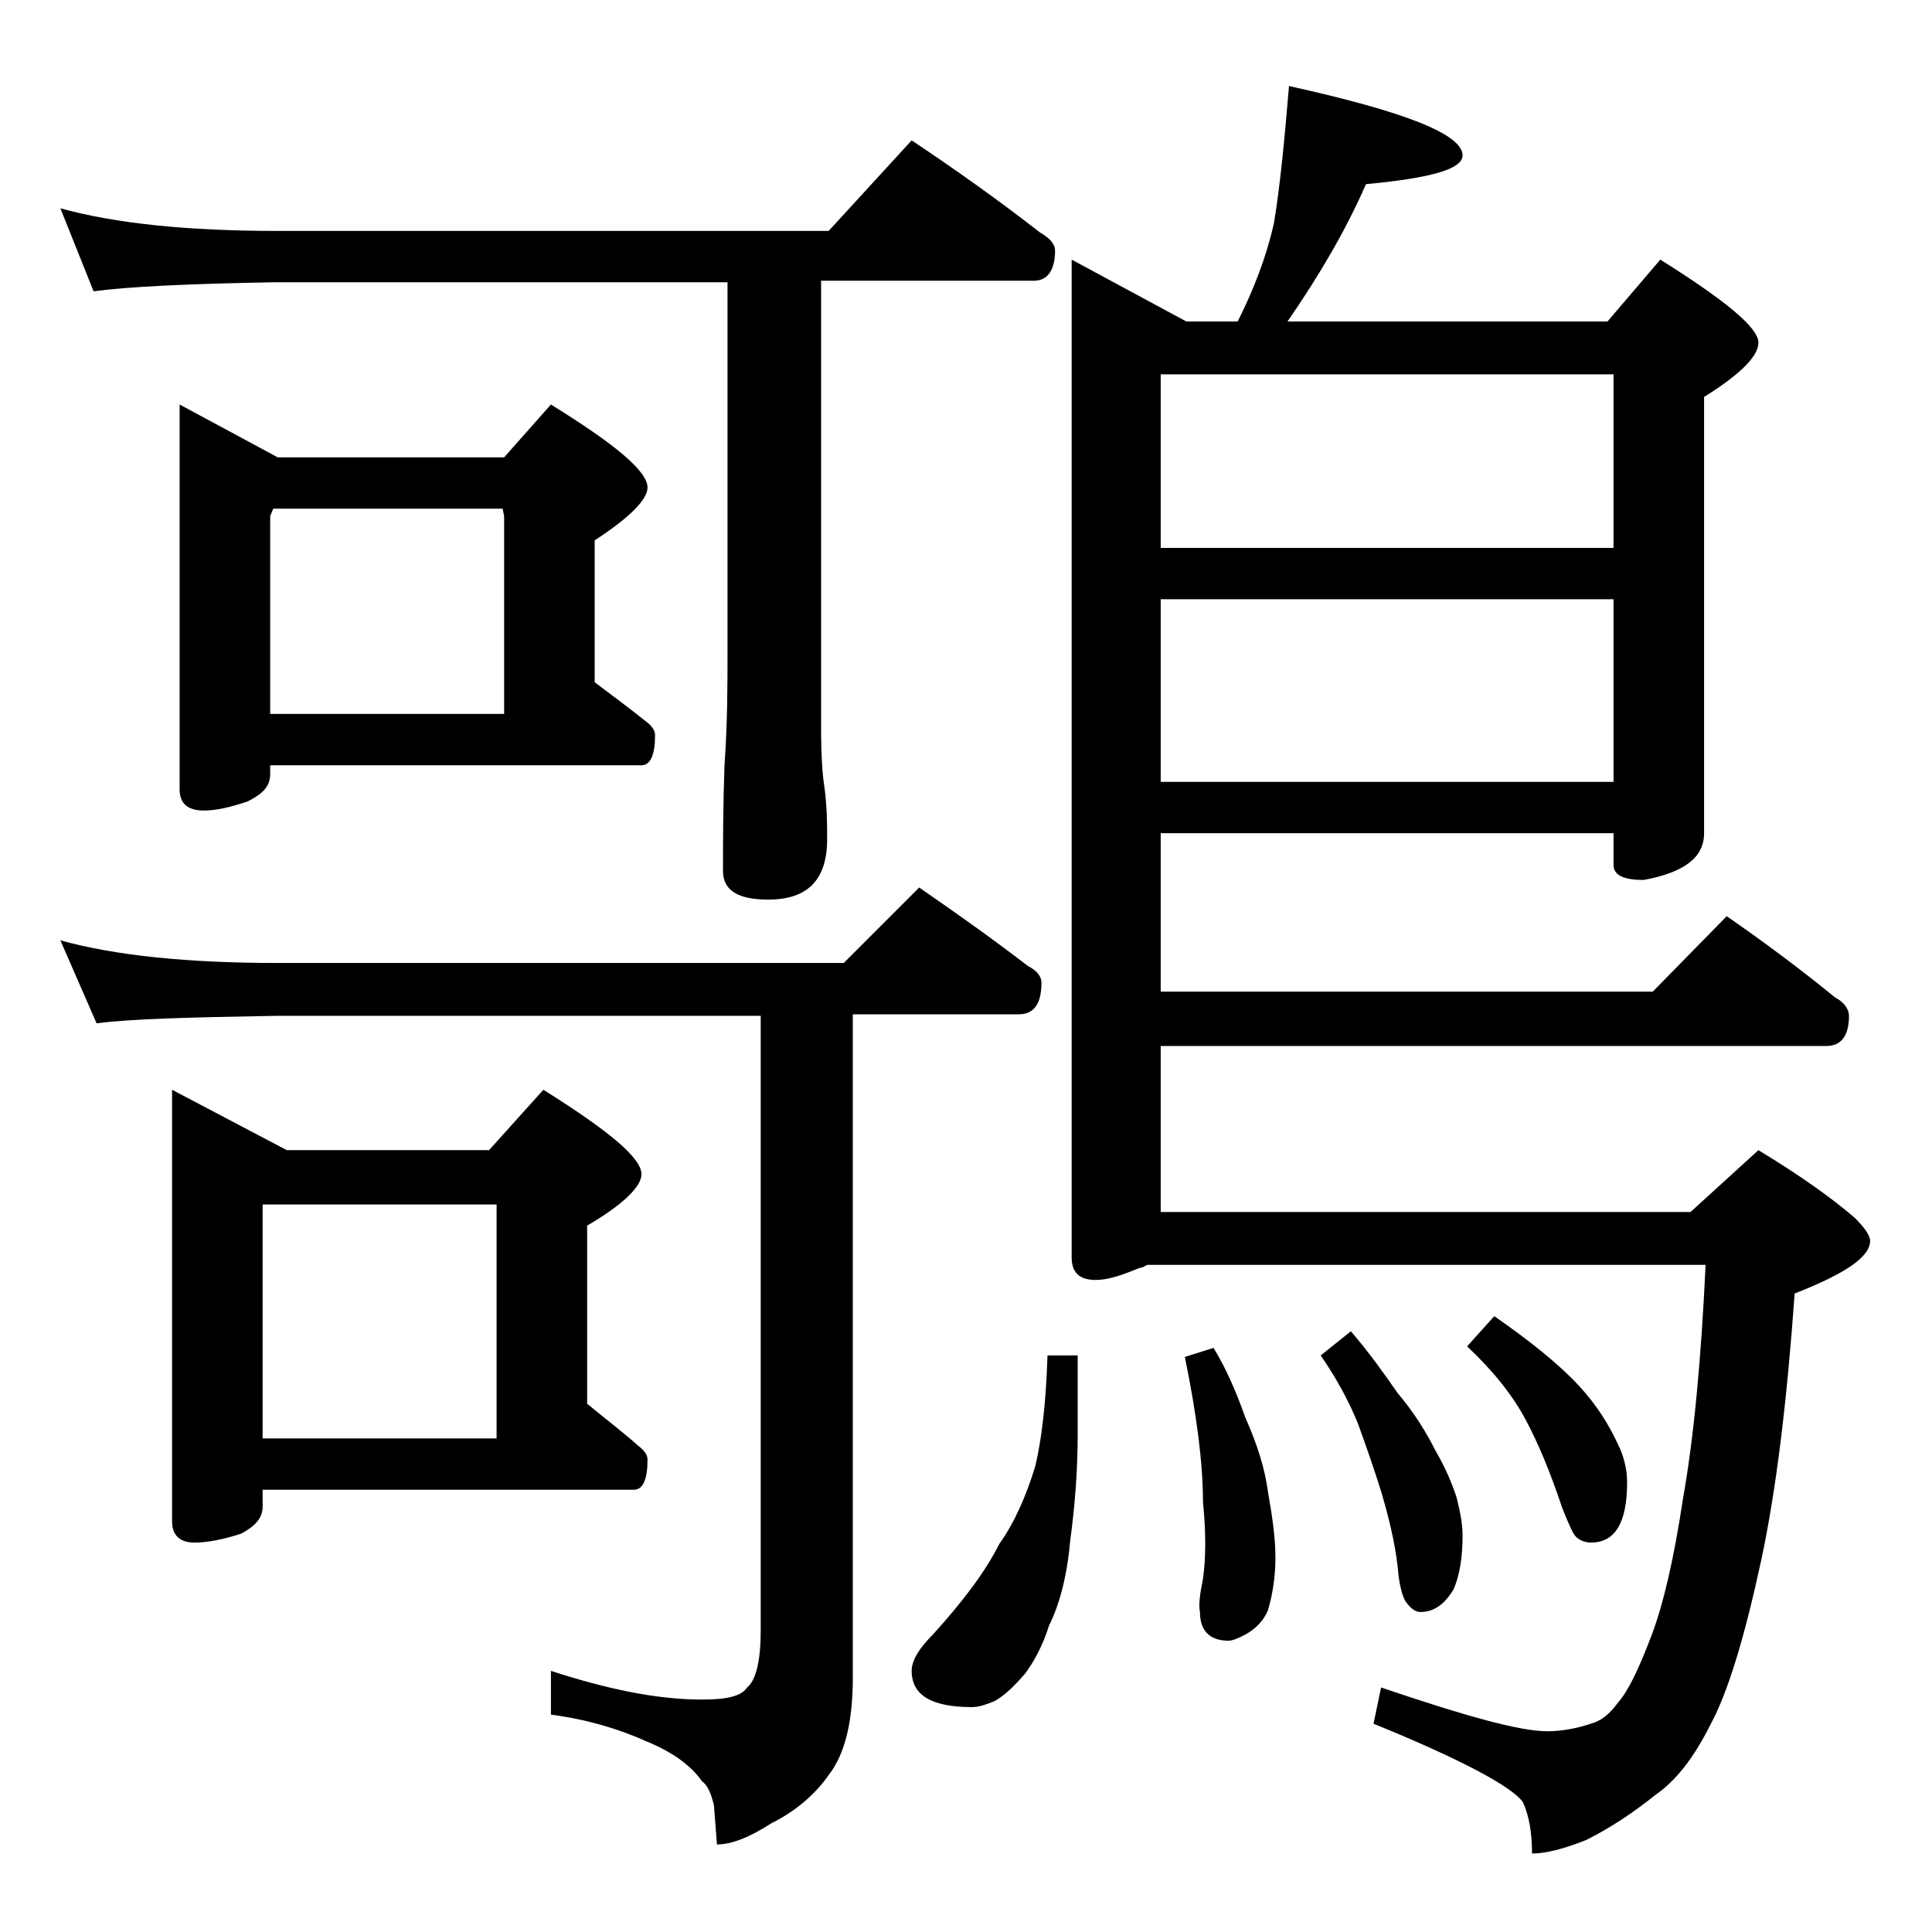 <?xml version="1.0" encoding="utf-8"?>
<!-- Generator: Adobe Illustrator 18.0.0, SVG Export Plug-In . SVG Version: 6.00 Build 0)  -->
<!DOCTYPE svg PUBLIC "-//W3C//DTD SVG 1.1//EN" "http://www.w3.org/Graphics/SVG/1.1/DTD/svg11.dtd">
<svg version="1.1" id="Layer_1" xmlns="http://www.w3.org/2000/svg" xmlns:xlink="http://www.w3.org/1999/xlink" x="0px" y="0px"
	 viewBox="0 0 128 128" enable-background="new 0 0 128 128" xml:space="preserve">
<path d="M4,13.8c3.6,1,8.4,1.5,14.4,1.5h36.5l5.5-6c3,2,5.8,4,8.5,6.1c0.7,0.4,1,0.8,1,1.2c0,1.3-0.5,2-1.4,2H54.4v29.6
	c0,1.9,0.1,3.2,0.2,3.8c0.2,1.4,0.2,2.6,0.2,3.6c0,2.7-1.3,4-3.9,4c-2,0-3-0.6-3-1.9c0-1.8,0-4.2,0.1-7c0.2-2.8,0.2-5.4,0.2-7.6
	V18.7h-30c-5.8,0.1-9.8,0.3-12,0.6L4,13.8z M4,62.3c3.6,1,8.4,1.5,14.4,1.5h37.5l5-5c2.6,1.8,5,3.5,7.2,5.2c0.6,0.3,0.9,0.7,0.9,1.1
	c0,1.4-0.5,2.1-1.5,2.1h-11v44c0,2.8-0.5,5-1.6,6.4c-0.9,1.3-2.2,2.4-3.8,3.2c-1.4,0.9-2.6,1.4-3.6,1.4l-0.2-2.6
	c-0.2-0.8-0.4-1.3-0.8-1.6c-0.7-1-1.9-1.9-3.6-2.6c-2-0.9-4.1-1.5-6.4-1.8v-2.9c3.7,1.2,7,1.9,10,1.9c1.6,0,2.6-0.2,3-0.8
	c0.6-0.5,0.9-1.8,0.9-3.8V67.3h-32c-5.8,0.1-9.8,0.2-12,0.5L4,62.3z M11.4,72.2l7.6,4h13.4l3.6-4c4.3,2.7,6.5,4.5,6.5,5.6
	c0,0.8-1.2,2-3.6,3.4V93c1.2,1,2.4,1.9,3.4,2.8c0.4,0.3,0.6,0.6,0.6,0.9c0,1.3-0.3,2-0.9,2H17.4v1.1c0,0.8-0.5,1.3-1.4,1.8
	c-1.2,0.4-2.3,0.6-3.1,0.6c-1,0-1.5-0.5-1.5-1.4V72.2z M11.9,26.8l6.5,3.5h15l3.1-3.5c4.2,2.6,6.4,4.4,6.4,5.5c0,0.8-1.2,2-3.5,3.5
	v9.4c1.2,0.9,2.4,1.8,3.4,2.6c0.4,0.3,0.6,0.6,0.6,0.9c0,1.3-0.3,2-0.9,2H17.9v0.6c0,0.8-0.5,1.3-1.5,1.8c-1.2,0.4-2.1,0.6-2.9,0.6
	c-1.1,0-1.6-0.5-1.6-1.4V26.8z M17.4,95.3h15.5V79.8H17.4V95.3z M17.9,47.3h15.5V34.2l-0.1-0.5H18.1l-0.2,0.5V47.3z M69.4,89.8h2V95
	c0,2.5-0.2,4.9-0.5,7.1c-0.2,2.3-0.7,4.2-1.4,5.6c-0.4,1.3-1,2.4-1.6,3.2c-0.7,0.8-1.3,1.4-2,1.8c-0.5,0.2-1,0.4-1.5,0.4
	c-2.7,0-4-0.8-4-2.4c0-0.7,0.5-1.5,1.4-2.4c2-2.2,3.5-4.2,4.4-6c1-1.4,1.8-3.2,2.4-5.2C69,95.4,69.3,93,69.4,89.8z M85.4,5.7
	c7.7,1.7,11.5,3.2,11.5,4.6c0,0.9-2.1,1.5-6.4,1.9c-1.4,3.2-3.2,6.2-5.2,9.1h21.2l3.5-4.1c4.3,2.7,6.5,4.5,6.5,5.5
	c0,0.9-1.2,2.1-3.6,3.6v28.9c0,1.6-1.3,2.6-4,3.1c-1.3,0-2-0.3-2-1v-2.1h-30v10.5h32.6l4.9-5c2.6,1.8,5,3.6,7.2,5.4
	c0.6,0.3,0.9,0.8,0.9,1.2c0,1.3-0.5,2-1.5,2H76.9v11H112l4.5-4.1c2.8,1.7,4.9,3.2,6.4,4.5c0.7,0.7,1,1.2,1,1.5c0,1.1-1.7,2.2-5,3.5
	c-0.5,7-1.2,12.9-2.2,17.6c-1.1,5.1-2.2,8.8-3.4,11c-1.1,2.2-2.3,3.7-3.6,4.6c-1.5,1.2-3,2.2-4.6,3c-1.5,0.6-2.7,0.9-3.6,0.9
	c0-1.4-0.2-2.5-0.6-3.4c-0.7-1-4-2.8-9.9-5.2l0.5-2.4c5.6,1.9,9.2,2.9,11,2.9c1,0,2-0.2,2.9-0.5c0.7-0.2,1.2-0.6,1.8-1.4
	c0.7-0.8,1.4-2.3,2.2-4.4c0.8-2.1,1.5-5.1,2.1-9.1c0.7-3.9,1.2-9.1,1.5-15.5h-37c-0.2,0.1-0.3,0.2-0.5,0.2c-1.2,0.5-2.1,0.8-2.9,0.8
	c-1.1,0-1.6-0.5-1.6-1.5V17.2l7.6,4.1H82c1.1-2.2,1.9-4.3,2.4-6.5C84.8,12.4,85.1,9.3,85.4,5.7z M76.9,36.3h30V24.8h-30V36.3z
	 M76.9,51.8h30V39.7h-30V51.8z M80.4,89.3c0.8,1.3,1.5,2.9,2.1,4.6c0.8,1.8,1.3,3.4,1.5,4.9c0.3,1.7,0.5,3.1,0.5,4.4
	c0,1.3-0.2,2.5-0.5,3.5c-0.3,0.7-0.8,1.2-1.5,1.6c-0.4,0.2-0.8,0.4-1.1,0.4c-1.2,0-1.9-0.6-1.9-1.9c-0.1-0.5,0-1.2,0.2-2.2
	c0.2-1.4,0.2-3.1,0-5.1c0-2.5-0.4-5.7-1.2-9.6L80.4,89.3z M89.5,88.2c1.2,1.4,2.2,2.8,3.1,4.1c1.1,1.3,1.9,2.6,2.5,3.8
	c0.7,1.2,1.1,2.2,1.4,3.1c0.2,0.8,0.4,1.7,0.4,2.5c0,1.5-0.2,2.7-0.6,3.6c-0.6,1-1.3,1.5-2.2,1.5c-0.3,0-0.6-0.2-0.9-0.6
	c-0.2-0.2-0.5-1-0.6-2.4c-0.2-1.7-0.6-3.3-1.1-5c-0.5-1.6-1-3-1.5-4.4c-0.6-1.5-1.4-3-2.5-4.6L89.5,88.2z M99,87.2
	c2.3,1.6,4.2,3.1,5.6,4.6c1.2,1.3,2,2.6,2.6,3.9c0.4,0.8,0.6,1.7,0.6,2.5c0,2.7-0.8,4-2.4,4c-0.3,0-0.7-0.1-1-0.4
	c-0.2-0.2-0.5-0.9-0.9-1.9c-0.8-2.4-1.6-4.3-2.4-5.8c-0.9-1.7-2.2-3.3-3.9-4.9L99,87.2z"/>
</svg>
